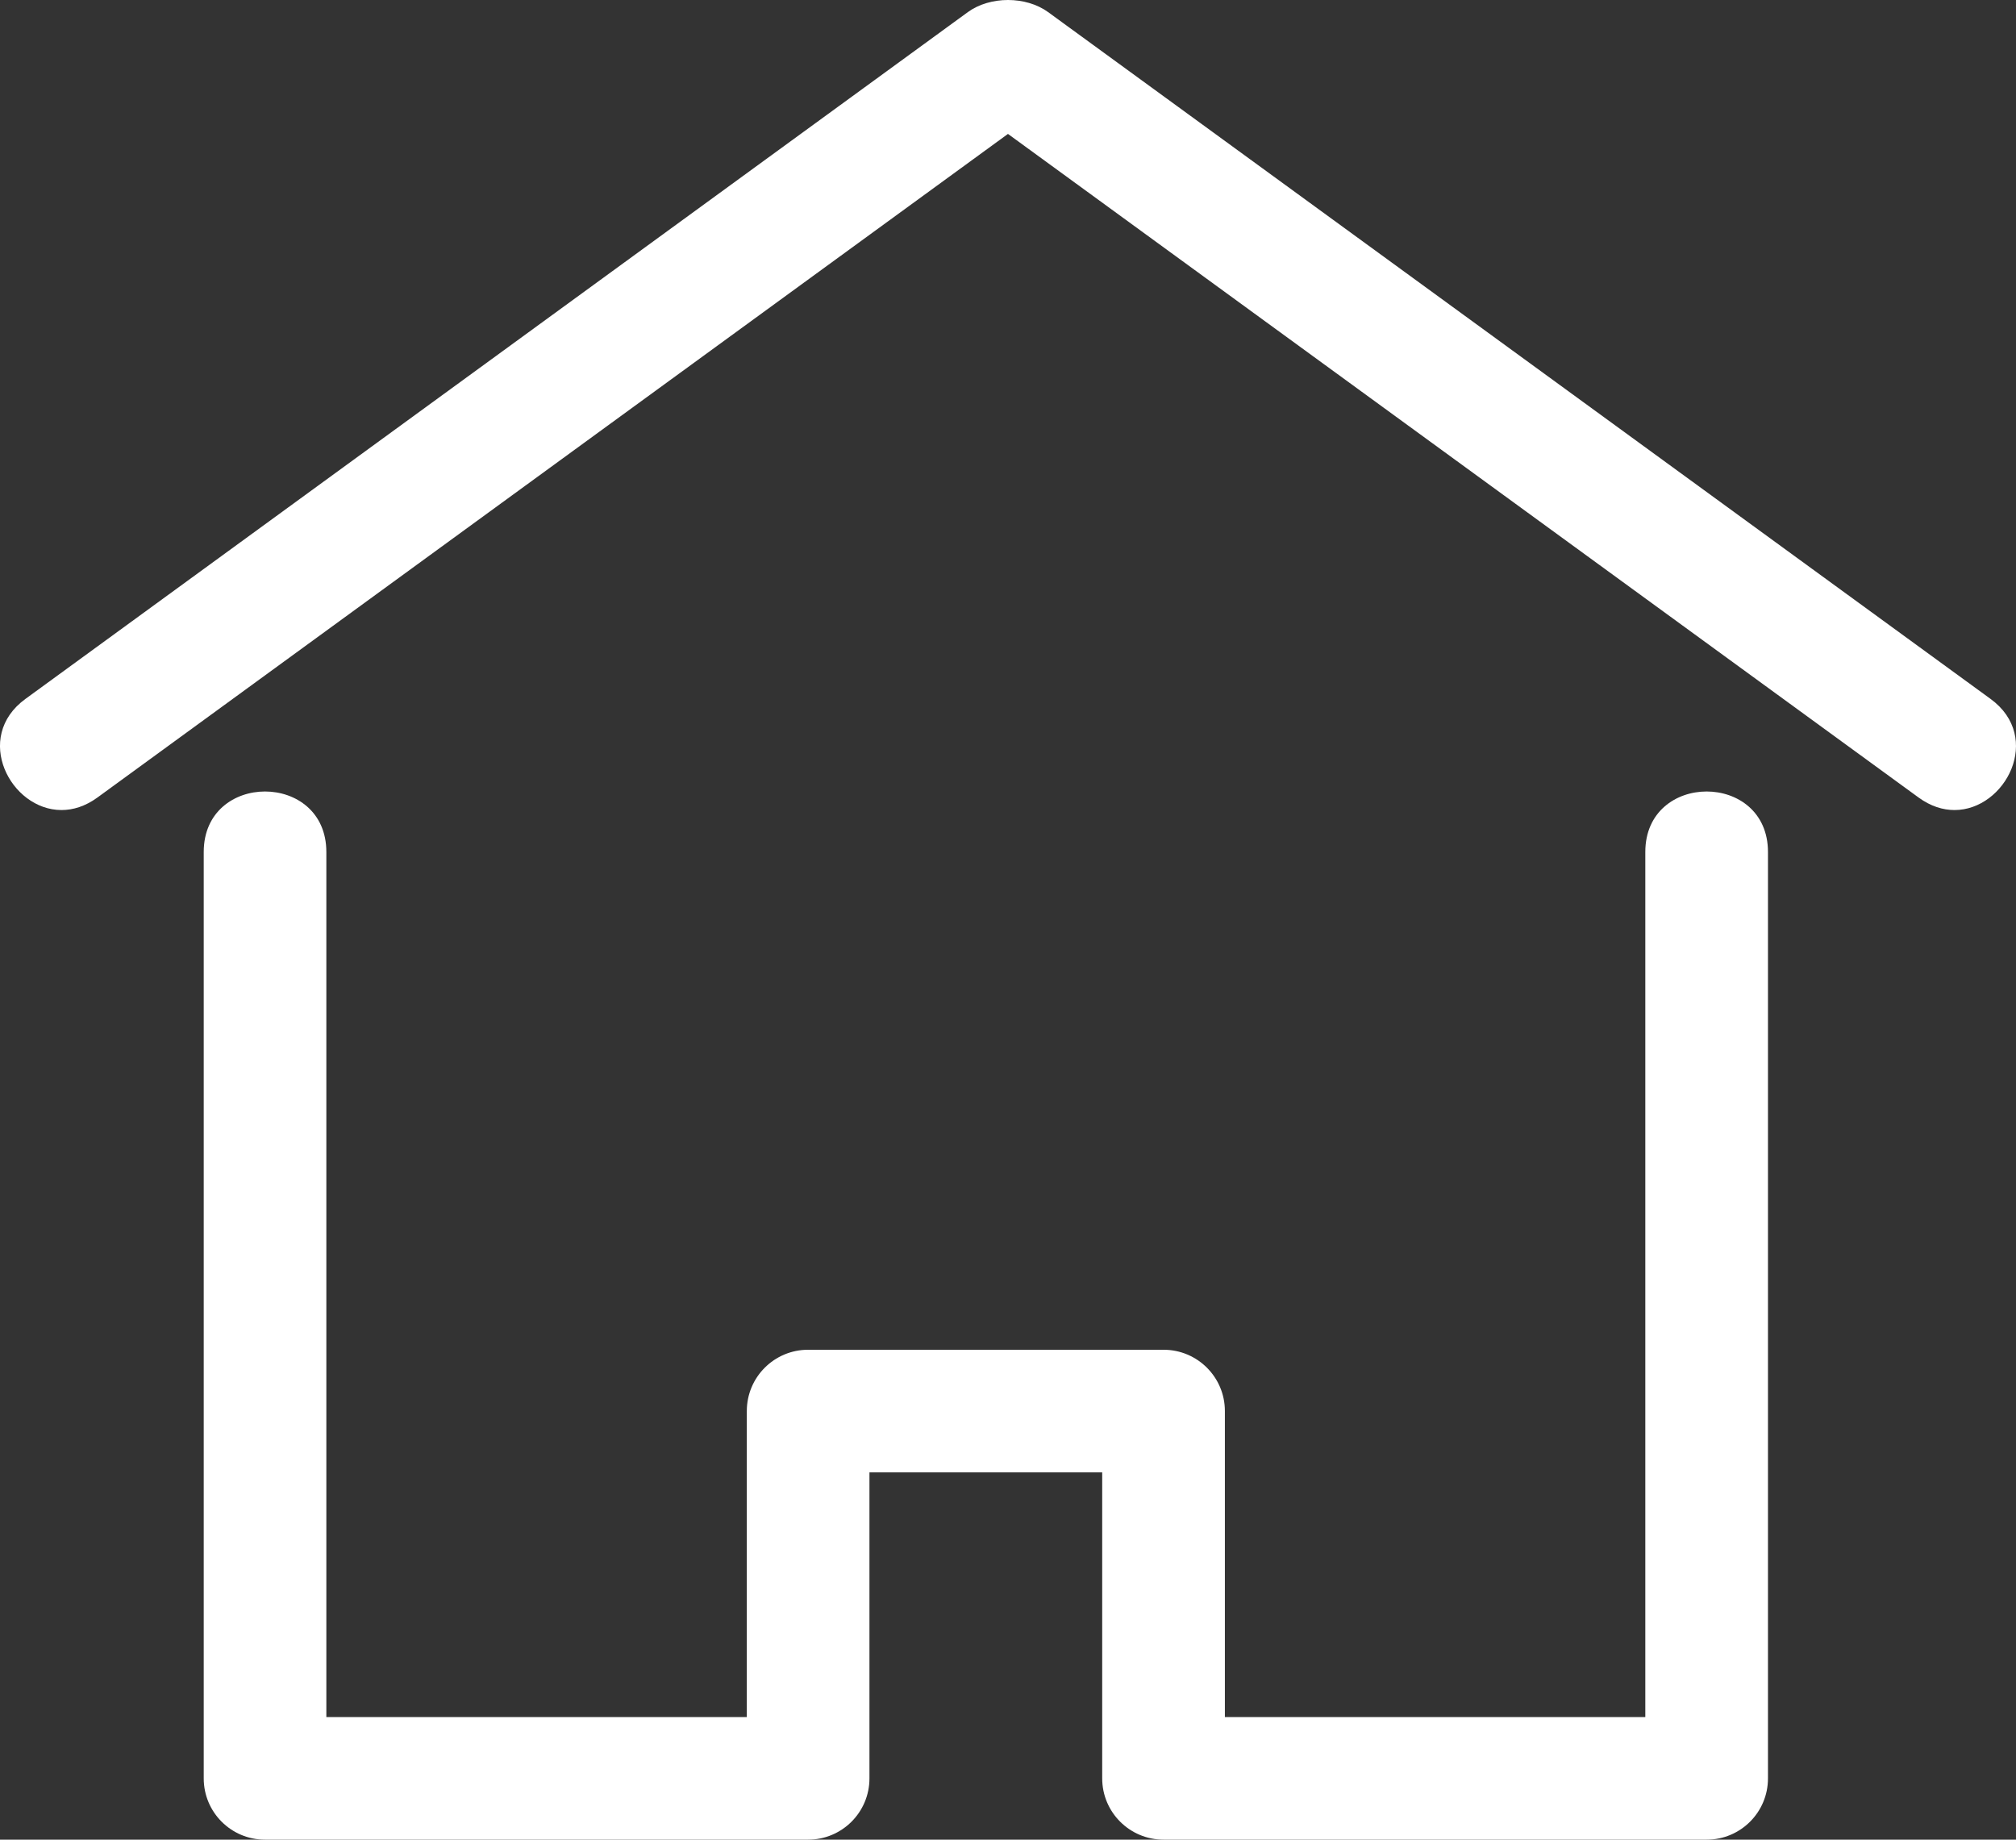 <svg xmlns="http://www.w3.org/2000/svg" width="91.563" height="83.563" viewBox="0 0 91.563 83.563">
  <rect x="0" y="0" width="91.563" height="83.563" fill="#333333" stroke="none"/>
  <g id="Path_14327" data-name="Path 14327" transform="translate(-10382.712 -13842.249)" fill="#fff">
    <path d="M 10460.226 13925.312 L 10435.559 13925.312 C 10434.298 13925.312 10433.272 13924.288 10433.272 13923.029 L 10433.272 13909.129 L 10433.272 13908.629 L 10432.772 13908.629 L 10422.201 13908.629 L 10421.701 13908.629 L 10421.701 13909.129 L 10421.701 13923.029 C 10421.701 13924.288 10420.676 13925.312 10419.416 13925.312 L 10394.748 13925.312 C 10393.489 13925.312 10392.465 13924.288 10392.465 13923.029 L 10392.465 13880.949 C 10392.465 13880.248 10392.707 13879.666 10393.165 13879.264 C 10393.578 13878.901 10394.142 13878.701 10394.75 13878.701 C 10395.357 13878.701 10395.921 13878.901 10396.334 13879.264 C 10396.792 13879.666 10397.034 13880.248 10397.034 13880.949 L 10397.034 13920.244 L 10397.034 13920.744 L 10397.534 13920.744 L 10416.631 13920.744 L 10417.131 13920.744 L 10417.131 13920.244 L 10417.131 13906.342 C 10417.131 13905.083 10418.156 13904.059 10419.416 13904.059 L 10435.559 13904.059 C 10436.818 13904.059 10437.844 13905.083 10437.844 13906.342 L 10437.844 13920.244 L 10437.844 13920.744 L 10438.344 13920.744 L 10457.439 13920.744 L 10457.939 13920.744 L 10457.939 13920.244 L 10457.939 13880.949 C 10457.939 13880.248 10458.182 13879.666 10458.64 13879.264 C 10459.054 13878.901 10459.616 13878.701 10460.225 13878.701 C 10460.833 13878.701 10461.396 13878.901 10461.81 13879.264 C 10462.268 13879.666 10462.51 13880.248 10462.51 13880.949 L 10462.51 13923.029 C 10462.51 13924.288 10461.485 13925.312 10460.226 13925.312 Z M 10471.481 13878.544 C 10471.027 13878.544 10470.578 13878.386 10470.147 13878.072 L 10428.787 13847.928 L 10428.492 13847.713 L 10428.197 13847.928 L 10386.839 13878.072 C 10386.409 13878.386 10385.96 13878.544 10385.505 13878.544 C 10384.564 13878.545 10383.648 13877.823 10383.325 13876.83 C 10383.181 13876.388 10382.975 13875.264 10384.164 13874.398 L 10426.968 13843.201 C 10427.369 13842.91 10427.911 13842.749 10428.493 13842.749 C 10429.075 13842.749 10429.617 13842.91 10430.02 13843.201 L 10472.822 13874.398 C 10474.012 13875.264 10473.805 13876.388 10473.661 13876.83 C 10473.338 13877.823 10472.421 13878.544 10471.481 13878.544 Z" stroke="none"/>
    <path d="M 10428.493 13843.249 C 10428.022 13843.249 10427.573 13843.379 10427.262 13843.605 L 10384.458 13874.803 C 10383.567 13875.451 10383.664 13876.255 10383.801 13876.676 C 10384.021 13877.355 10384.679 13878.044 10385.505 13878.044 C 10385.853 13878.044 10386.202 13877.918 10386.545 13877.668 L 10427.903 13847.523 L 10428.492 13847.095 L 10429.081 13847.523 L 10470.442 13877.668 C 10470.785 13877.918 10471.135 13878.044 10471.481 13878.044 C 10472.308 13878.044 10472.964 13877.355 10473.186 13876.676 C 10473.322 13876.255 10473.419 13875.451 10472.528 13874.803 L 10429.727 13843.606 C 10429.413 13843.379 10428.964 13843.249 10428.493 13843.249 M 10394.749 13879.201 C 10393.926 13879.201 10392.965 13879.659 10392.965 13880.949 L 10392.965 13923.029 C 10392.965 13924.013 10393.765 13924.812 10394.748 13924.812 L 10419.416 13924.812 C 10420.4 13924.812 10421.201 13924.013 10421.201 13923.029 L 10421.201 13909.129 L 10421.201 13908.129 L 10422.201 13908.129 L 10432.772 13908.129 L 10433.772 13908.129 L 10433.772 13909.129 L 10433.772 13923.029 C 10433.772 13924.013 10434.573 13924.812 10435.559 13924.812 L 10460.226 13924.812 C 10461.209 13924.812 10462.01 13924.013 10462.01 13923.029 L 10462.01 13880.949 C 10462.01 13879.659 10461.048 13879.201 10460.225 13879.201 C 10459.401 13879.201 10458.439 13879.659 10458.439 13880.949 L 10458.439 13920.244 L 10458.439 13921.244 L 10457.439 13921.244 L 10438.344 13921.244 L 10437.344 13921.244 L 10437.344 13920.244 L 10437.344 13906.342 C 10437.344 13905.358 10436.543 13904.559 10435.559 13904.559 L 10419.416 13904.559 C 10418.432 13904.559 10417.631 13905.358 10417.631 13906.342 L 10417.631 13920.244 L 10417.631 13921.244 L 10416.631 13921.244 L 10397.534 13921.244 L 10396.534 13921.244 L 10396.534 13920.244 L 10396.534 13880.949 C 10396.534 13879.659 10395.573 13879.201 10394.749 13879.201 M 10428.493 13842.249 C 10429.151 13842.249 10429.81 13842.432 10430.313 13842.797 L 10473.117 13873.994 C 10475.517 13875.74 10473.798 13879.044 10471.481 13879.044 C 10470.956 13879.044 10470.399 13878.874 10469.854 13878.477 L 10428.492 13848.332 L 10387.134 13878.477 C 10386.588 13878.874 10386.031 13879.044 10385.505 13879.044 C 10383.188 13879.044 10381.469 13875.74 10383.87 13873.994 L 10426.673 13842.797 C 10427.176 13842.432 10427.835 13842.249 10428.493 13842.249 Z M 10394.749 13878.201 C 10396.142 13878.201 10397.534 13879.117 10397.534 13880.949 L 10397.534 13920.244 L 10416.631 13920.244 L 10416.631 13906.342 C 10416.631 13904.805 10417.877 13903.559 10419.416 13903.559 C 10424.798 13903.559 10430.176 13903.559 10435.559 13903.559 C 10437.097 13903.559 10438.344 13904.805 10438.344 13906.342 L 10438.344 13920.244 L 10457.439 13920.244 L 10457.439 13880.949 C 10457.439 13879.117 10458.832 13878.201 10460.225 13878.201 C 10461.617 13878.201 10463.01 13879.117 10463.01 13880.949 L 10463.01 13923.029 C 10463.01 13924.568 10461.765 13925.812 10460.226 13925.812 L 10435.559 13925.812 C 10434.021 13925.812 10432.772 13924.568 10432.772 13923.029 L 10432.772 13909.129 C 10429.248 13909.129 10425.726 13909.129 10422.201 13909.129 L 10422.201 13923.029 C 10422.201 13924.568 10420.954 13925.812 10419.416 13925.812 L 10394.748 13925.812 C 10393.21 13925.812 10391.965 13924.568 10391.965 13923.029 L 10391.965 13880.949 C 10391.965 13879.117 10393.357 13878.201 10394.749 13878.201 Z" stroke="none" fill="#fff"/>
  </g>
</svg>
